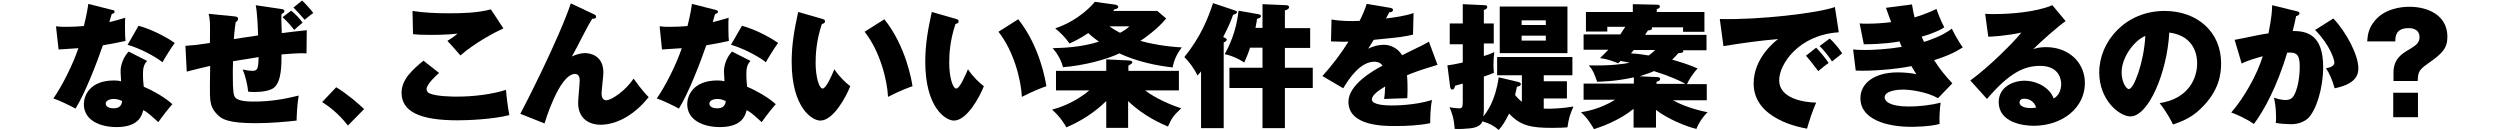 <?xml version="1.0" encoding="utf-8"?>
<!-- Generator: Adobe Illustrator 22.1.0, SVG Export Plug-In . SVG Version: 6.00 Build 0)  -->
<svg version="1.0" id="レイヤー_1" xmlns="http://www.w3.org/2000/svg" xmlns:xlink="http://www.w3.org/1999/xlink" x="0px"
	 y="0px" viewBox="0 0 960 50" style="enable-background:new 0 0 960 50;" xml:space="preserve">
<g>
	<g>
		<path d="M21.5,10.1c1.4,0.2,2.3,0.2,4.1,0.2c2.2,0,4.5-0.1,6.6-0.3c1.2-4.8,1.5-7,1.7-8.5l9.1,2.3C43.7,3.9,44,4,44,4.5
			c0,0.5-0.3,0.6-1.1,0.9c-0.2,0.5-0.7,2.4-0.9,3.1c3.7-0.9,4.7-1.3,6.1-1.7c-0.1,0.9-0.1,1.5-0.1,4c0,2.8,0.1,3.9,0.2,4.9
			c-3.1,0.7-5.7,1.2-8.7,1.7c-2.1,6.2-6.8,18.4-10.5,24.3c-2-1.1-6.3-3.2-8.5-3.9c3.3-4.7,7.5-13,9.6-19.3c-2.5,0.2-4.6,0.3-7.6,0.5
			L21.5,10.1z M56.5,23.4c-1.4,1.4-1.6,3.1-1.6,5.1c0,2.2,0.2,3.7,0.3,4.8c3.1,1.3,7.9,3.9,11,6.7c-1.2,1.3-3.9,4.7-5.4,6.9
			c-3.9-3.5-4.5-4-5.8-4.6c-0.4,1.6-1.4,6.5-10.2,6.5c-6.4,0-12.6-2.6-12.6-8.8c0-3.2,2.2-9.1,11.6-9.1c1.2,0,1.8,0.1,2.7,0.3
			c0-0.4-0.2-3.6-0.2-3.8c0-2.6,1.2-5.6,3.1-7.6L56.5,23.4z M43.7,38c-1.6,0-3.1,0.6-3.1,1.8c0,1.3,1.6,1.8,3,1.8
			c1,0,3.1-0.2,3.3-2.8C46.2,38.5,45.2,38,43.7,38z M53.2,9.9c4.3,1.1,10.4,4.1,13.9,6.6c-1.3,1.7-4.2,6.4-4.7,7.4
			c-3-2.4-9.1-5.5-13.4-6.7L53.2,9.9z"/>
		<path d="M108.3,3.5c0.4,0.1,0.9,0.2,0.9,0.8c0,0.5-0.4,0.7-1.1,1.1c-0.1,1.4-0.1,1.6,0.1,7.3c1.5-0.2,8.3-1,9.6-1.1l-0.1,8.9
			c-1.6-0.1-3.5-0.1-9.6,0.4c0,4,0,10.3-2.8,12.7c-2.1,1.8-7.5,1.9-10,1.6c-0.2-2.4-1.1-6.2-2.1-8.5c1.9,0.4,2.9,0.5,3.7,0.5
			c1.9,0,2.3-0.6,2.4-5.3c-2.1,0.4-8.5,1.4-9.8,1.6c-0.1,2.1-0.1,4.4-0.1,5c0,7.2,0.3,8,0.9,8.9c1.3,1.6,5.4,1.6,7.5,1.6
			c5.7,0,11.4-0.9,16.9-2.3c-0.6,3.2-0.8,8.3-0.8,9.6c-3.4,0.4-9.9,1-15.5,1c-10.7,0-13.4-1.4-15.5-3.9c-2.3-2.6-2.3-4.9-2.3-10.4
			c0-2.6,0.1-4.6,0.1-7.7c-2.1,0.5-7.3,1.7-9,2.2l-0.5-9.9c2.9-0.2,4-0.3,9.4-1.1c0.1-7.6,0.1-9-0.5-11.2l10.1,1
			c0.6,0.1,1.2,0.2,1.2,0.9c0,0.7-0.5,1.1-0.9,1.3c-0.5,3.3-0.7,6.1-0.7,6.5c1.7-0.3,8.2-1.2,9.3-1.4c-0.1-3.2-0.3-8.6-0.9-11.6
			L108.3,3.5z M111.8,4.1c1.5,1.1,3.5,3.3,4.4,4.6c-1.7,1.4-2.4,2-3.2,2.8c-0.3-0.4-2.5-3.2-4.5-4.9L111.8,4.1z M116,0.2
			c1.2,1.1,3.3,3.4,4.3,4.8c-0.9,0.6-2.3,1.7-3.3,2.6c-0.9-1.1-3.2-3.6-4.3-4.7L116,0.2z"/>
		<path d="M129.1,33.5c4.5,2.8,8.6,6.3,10.7,8.4l-6.2,6.3c-3.9-5-7.7-7.6-9.9-9L129.1,33.5z"/>
		<path d="M168.6,28c-0.9,0.8-4.8,4.3-4.8,6.2c0,1,0.8,1.5,1,1.6c2.7,1.3,9.4,1.3,10.8,1.3c5.8,0,13.2-0.8,18.7-2.6
			c0.2,2.7,0.8,7.4,1.3,9.7c-6.3,1.6-15.7,2-19.9,2c-14.4,0-21.5-3.3-21.5-10.6c0-5.2,4.4-9,8.4-12.3L168.6,28z M193.3,10.9
			c-3.3,1.5-11.1,5.6-16.5,10.4c-3.2-3.7-3.6-4.1-5-5.6c1.3-0.8,2.7-1.7,3.9-2.8c-1.5,0.2-5,0.5-10.3,0.5c-3.5,0-5.2-0.1-6.8-0.3
			l-0.2-8.9c4.2,0.7,9.4,0.9,13.7,0.9c5.5,0,11-0.1,16.4-1.5L193.3,10.9z"/>
		<path d="M228.1,5.5c0.5,0.2,0.8,0.4,0.8,0.9c0,0.8-0.8,0.8-1.5,0.8c-1,1.6-1.9,3.3-3.9,7.1c-1,2-2.5,4.9-3.9,7.4
			c2.7-1.3,4.6-1.3,5.1-1.3c1.5,0,7,0.6,7,7.5c0,1.2-0.7,6.8-0.7,8c0,1.1,0.3,2.6,1.8,2.6c2.1,0,7.5-3.8,10.5-8.3
			c0.8,1.1,3.6,5,5.8,7.1c-8.3,10.3-16.6,10.6-18.4,10.6c-5.1,0-8.7-2.9-8.7-8.4c0-1.3,0.6-7.3,0.6-8.6c0-0.5,0-2.5-1.8-2.5
			c-6.1,0-11.7,19-11.7,19l-9.3-3.7c1.4-2.5,14.8-28.7,19.4-42.4L228.1,5.5z"/>
		<path d="M253.3,10.1c1.4,0.2,2.3,0.2,4.1,0.2c2.2,0,4.5-0.1,6.6-0.3c1.2-4.8,1.5-7,1.7-8.5l9.1,2.3c0.6,0.2,0.9,0.3,0.9,0.7
			c0,0.5-0.3,0.6-1.1,0.9c-0.2,0.5-0.7,2.4-0.9,3.1c3.7-0.9,4.7-1.3,6.1-1.7c-0.1,0.9-0.1,1.5-0.1,4c0,2.8,0.1,3.9,0.2,4.9
			c-3.1,0.7-5.7,1.2-8.7,1.7c-2.1,6.2-6.8,18.4-10.5,24.3c-2-1.1-6.3-3.2-8.5-3.9c3.3-4.7,7.5-13,9.6-19.3c-2.5,0.2-4.6,0.3-7.6,0.5
			L253.3,10.1z M288.2,23.4c-1.4,1.4-1.6,3.1-1.6,5.1c0,2.2,0.2,3.7,0.3,4.8c3.1,1.3,7.9,3.9,11,6.7c-1.2,1.3-3.9,4.7-5.4,6.9
			c-3.9-3.5-4.5-4-5.8-4.6c-0.4,1.6-1.4,6.5-10.2,6.5c-6.4,0-12.6-2.6-12.6-8.8c0-3.2,2.2-9.1,11.6-9.1c1.2,0,1.8,0.1,2.7,0.3
			c0-0.4-0.2-3.6-0.2-3.8c0-2.6,1.2-5.6,3.1-7.6L288.2,23.4z M275.5,38c-1.6,0-3.1,0.6-3.1,1.8c0,1.3,1.6,1.8,3,1.8
			c1,0,3.1-0.2,3.3-2.8C277.9,38.5,277,38,275.5,38z M284.9,9.9c4.3,1.1,10.4,4.1,13.9,6.6c-1.3,1.7-4.2,6.4-4.7,7.4
			c-3-2.4-9.1-5.5-13.4-6.7L284.9,9.9z"/>
		<path d="M315.9,7.3c0.7,0.2,0.9,0.4,0.9,0.9c0,0.8-0.8,0.9-1.2,1c-2.2,6.6-2.4,11.9-2.4,15c0,5.2,1.3,9.8,2.7,9.8
			c1.3,0,3.4-4.8,4.5-7.4c1.9,2.9,4.5,5.3,6.1,6.5c-1.6,4.1-6.5,13.2-11.5,13.2c-3.2,0-11-5-11-22.6c0-6.9,1.1-12.6,2.5-19.1
			L315.9,7.3z M339.6,7.4c8.3,10.4,10.5,23.6,10.8,25.7c-1.2,0.4-5.2,1.9-9.4,4.1c-0.3-6.5-3.1-17.6-9-25L339.6,7.4z"/>
		<path d="M367.2,7.3c0.7,0.2,0.9,0.4,0.9,0.9c0,0.8-0.8,0.9-1.2,1c-2.2,6.6-2.4,11.9-2.4,15c0,5.2,1.3,9.8,2.7,9.8
			c1.3,0,3.4-4.8,4.5-7.4c1.9,2.9,4.5,5.3,6.1,6.5c-1.6,4.1-6.5,13.2-11.5,13.2c-3.2,0-11-5-11-22.6c0-6.9,1.1-12.6,2.5-19.1
			L367.2,7.3z M391,7.4c8.3,10.4,10.5,23.6,10.8,25.7c-1.2,0.4-5.2,1.9-9.4,4.1c-0.3-6.5-3.1-17.6-9-25L391,7.4z"/>
		<path d="M433.3,49.1h-8.5V38.8c-1.8,1.7-6.6,6.4-15.3,10.1c-0.5-0.9-2.3-4-5.5-6.8c2.2-0.6,8.4-2.4,14.3-7.4h-12.8v-7.5h19.3v-4.4
			l8.5,0.4c1.1,0.1,1.5,0.2,1.5,0.7s-0.6,0.8-1.5,1.3v2h19.4v7.5h-13c3.9,3,9.6,5.5,13.9,6.9c-2.9,2.7-3.6,3.6-5.1,7
			c-2.1-0.9-9.4-4-15.3-9.8V49.1z M428.4,1.8c0.3,0.1,1,0.3,1,0.8c0,0.8-1.1,0.9-1.5,1c-0.2,0.2-0.3,0.4-0.4,0.6h16.9l3.4,2.9
			c-3.3,4.1-8.4,7.6-9.9,8.6c3.4,1,9.7,2.2,15.9,2.5c-1.3,1.7-3,4.5-3.5,7.7c-6.1-0.7-13.3-2.1-20.5-5.4c-4.9,2.4-13.8,4.7-21.6,5.3
			c-1-3.8-3.1-6.3-4-7.3c3.2-0.1,10.6-0.2,17.8-2.5c-2.4-1.7-3.5-2.7-4.1-3.3c-3.4,2.3-5.7,3.3-7.2,4c-1.8-2.5-3.4-4.1-5.5-5.8
			c9.4-3.2,14.5-9.3,15.2-10.2L428.4,1.8z M426,10.1c1.5,1.1,3.2,2,4.1,2.5c2-1.1,2.8-1.7,3.6-2.5H426z"/>
		<path d="M469.9,49.2h-8.7V27.4c-0.5,0.6-0.8,1-1.4,1.6c-0.9-2.2-3.1-5.2-5-7.1c6.4-7.9,9.2-15.2,11-20.7l8.4,2.8
			c0.5,0.2,0.8,0.3,0.8,0.6c0,0.6-0.7,0.8-1.5,1.1c-0.7,2-1.7,4.5-3.8,8.5c1,0.5,1.4,0.7,1.4,1c0,0.2-0.2,0.7-1.2,1.1V49.2z
			 M483.5,5.5c0.4,0.1,0.7,0.3,0.7,0.6c0,0.8-1,1-1.5,1.1c-0.1,0.8-0.2,1.6-0.6,3.5h2.7V1.6L494,2c0.3,0,1,0.1,1,0.8
			c0,0.6-0.8,1-1.6,1.2v6.8h9.7v7.6h-9.7V26h10.7v7.8h-10.7v15.4h-8.6V33.8h-12.7V26h12.7v-7.7H480c-0.6,2-0.9,2.7-2.2,5.7
			c-2-1.3-4.6-2.6-7.5-3.2c3.3-5.9,4.8-11.8,5.3-16.7L483.5,5.5z"/>
		<path d="M533.8,3c0.5,0.1,1.1,0.2,1.1,0.8c0,0.8-0.9,0.9-1.4,0.9c-0.3,0.5-0.9,1.6-1.3,2.4c3.3-0.4,7.6-1,10.6-2.1l-0.2,8.3
			c-3.6,0.8-4,0.9-15.1,2l-2.1,3.4c1.9-1,4-1.5,6.1-1.5c2,0,5.1,1,6.9,4c8.2-4,8.6-4.2,10.3-5.2l3.3,8.9c-6.3,1.9-8.9,2.8-11.7,4
			c0.2,2.2,0.2,4.9,0.2,5.7c0,1.3-0.1,2.3-0.1,3.1c-1.8,0.1-7.5,0.2-8.9,0.3c0.2-1.1,0.3-2.3,0.4-4.8c-2.5,1.5-5.1,3.3-5.1,5
			c0,2.1,5.4,2.3,7.4,2.3c1.2,0,9,0,15.7-2.1c-0.7,2.9-0.7,7.9-0.7,8.9c-4.5,0.9-9,1.1-13.6,1.1c-4.2,0-17.8,0-17.8-9.3
			c0-6.6,9.5-12,13.1-13.9c-1-1.5-2.8-1.5-3.1-1.5c-5.4,0-9.6,6.2-12,10.2l-8-4.7c3.5-3.8,7.3-8.8,10-13.2c-3.1,0.1-5-0.1-6.7-0.1
			l0.2-8.4c3.3,0.6,7.6,0.7,10.8,0.5c1.5-3,2.1-4.6,2.7-6.5L533.8,3z"/>
		<path d="M584.6,28.9h-9.7v-7h28.9v7h-11v2.3h8.9v6.6h-8.9v3.9c2.1,0.2,7.7-0.1,11.4-0.8c-1.4,3.2-1.8,4.6-2.3,8
			c-1.3,0.1-3,0.2-5.8,0.2c-7.9,0-12.2-0.7-16.6-5.5c-1.6,3.3-2.6,4.7-4,6.3c-1.7-1.5-3.2-2.4-6.2-3.3c-0.4,0.8-1.2,2.4-5,2.7
			c-1.7,0.2-4,0.3-5.7,0.2c-0.3-4.3-1.2-6.6-2-8.3c1.7,0.3,3.1,0.4,3.6,0.4c1.2,0,1.5-0.3,1.5-2.6v-6.9c-0.6,0.2-2.4,0.7-2.9,0.8
			c-0.2,0.6-0.4,1.5-1.2,1.5c-0.4,0-0.6-0.4-0.7-0.7l-1.1-8.6c1.7-0.2,2.2-0.3,5.9-1.1v-7h-5V9h5V1.6l8.6,0.4c0.3,0,0.8,0.1,0.8,0.7
			c0,0.7-0.8,1-1.3,1.1V9h3.8v7.7h-3.8v4.8c2.4-0.7,3.1-1.1,4-1.5c-0.3,2.6-0.3,4.3-0.3,5.3c0,1.4,0.1,1.9,0.2,2.6
			c-0.8,0.4-1.2,0.6-3.9,1.5v12.9c0,0.6-0.1,1.7-0.2,2.4c1.3-1.6,4.6-5.8,5.9-15l7.6,1.8c0.3,0.1,0.9,0.3,0.9,0.8
			c0,0.7-0.9,0.9-1.5,1c-0.3,1.5-0.5,2.3-0.7,3.2c1.1,1.4,2.2,2.3,2.6,2.6V28.9z M601.9,2.5v17.9h-26V2.5H601.9z M593.6,9.6V7.8
			h-9.3v1.8H593.6z M584.3,13.7v1.9h9.3v-1.9H584.3z"/>
		<path d="M635.9,49h-8.6v-7.2c-5.7,4.6-12.5,6.9-15.2,7.8c-0.6-1-2.3-4.1-5-6.5c2.4-0.4,7.4-1.3,13.1-4.8h-12.1v-6.2h19.3v-2.4
			c-7.3,1.6-12.1,1.6-14.1,1.7c-1.2-3.4-1.6-4.5-3.2-6.3c8.3,0.2,13.2-0.5,15.7-1c-0.7-0.2-1.6-0.3-3.5-0.7l-0.9,0.9
			c-2-0.8-4.4-1.7-7-2c1-1,1.8-1.7,3.2-3.2h-9.5v-5.9h14.1c0.4-0.6,0.8-1.2,1.9-2.9h-6.9v1.8h-8.2V4.6H627v-3l9.4,0.2
			c0.4,0,1,0.1,1,0.7c0,0.5-0.5,0.8-1.2,1v1.1h18.3v7.6h-8.2v-1.7h-12c0.4,1.1-0.9,1.1-1.5,1.2c-0.4,0.6-0.6,0.9-1.1,1.7h23.6v5.9
			h-9.1c0.1,0.1,0.2,0.2,0.2,0.3c0,0.7-0.7,0.7-1.9,0.8c-0.7,0.8-1.6,1.8-2.4,2.5c3.4,1,5.9,1.7,9.8,3.4c-1.8,1.8-3.5,4.6-4.1,6h7.6
			v6.2h-13c2,1.1,6.3,3.2,13.3,4.6c-1.9,1.8-3.6,4.5-4.3,6.4c-4.2-1-11.1-3.9-15.5-7.3V49z M627.4,19.2c-0.3,0.3-0.4,0.4-1.1,1.3
			c2.6,0.1,5.5,0.6,6.8,0.8c0.8-0.6,1.5-1.1,2.5-2.1H627.4z M635.9,32.2h11.3c-2.3-1.3-5.8-2.9-12.1-4.9c-0.8,0.4-2.3,1-5.5,2
			l6.9,0.3c0.4,0,1,0.2,1,0.7c0,0.7-0.7,0.9-1.4,1.1V32.2z"/>
		<path d="M706.1,12.4c-15.6,1-22.9,12.4-22.9,18.4c0,6.9,9.1,8.5,14.2,8.6c-1.4,3.2-2.7,7.1-3.5,10c-2.4-0.4-20.5-3.6-20.5-17.3
			c0-10.1,8.5-16.4,9.4-17.1c-7,0.6-12.1,1.3-21,2.7l-1.4-10.4c15.1,0.4,37.9-2.3,44.2-4.6L706.1,12.4z M697.4,18.3
			c1.1,1.1,4,4.5,4.8,5.9c-0.7,0.4-2.7,2-4,3.1c-3.2-4.2-3.6-4.7-4.7-5.9L697.4,18.3z M702.6,14.8c2.1,1.8,4.4,5,4.8,5.7
			c-2.4,1.9-2.7,2.1-3.9,3.1c-0.8-1.3-3-4.3-4.8-5.9L702.6,14.8z"/>
		<path d="M734.2,1.7c0.4,2.5,0.7,3.8,1,5c0.4-0.2,4.8-1.4,8.4-3.3c0.5,1.5,1.6,4.4,3,7.1c-1.1,0.7-3,1.9-8.7,3.6
			c0.2,0.3,0.8,1.7,0.9,2c2.6-0.8,7.2-2.4,10.7-5.1c1.2,2.5,2.6,4.9,4.2,7.2c-3.9,2.5-7.5,3.8-11,4.9c2,3.1,3.8,5.5,7,8.9l-5.5,5.7
			c-4.6-2.6-11.1-3.3-13.5-3.3c-1.8,0-7,0.4-7,3c0,1.3,1.6,3.5,9.3,3.5c3.9,0,8.5-0.5,12.2-1.5c-0.2,1.3-0.6,5.7-0.4,8.2
			c-3.9,1.1-10.3,1.1-11,1.1c-8.8,0-19.4-2.6-19.4-11c0-5.9,5.6-9.9,14.3-9.9c2.3,0,4.9,0.2,7.2,0.7c-0.6-0.9-1-1.5-1.9-3.1
			c-6.1,1.2-15.5,2-21.4,1.7l-1-8.1c1.1,0.1,2.2,0.2,4.5,0.2c3.3,0,8.9-0.3,14.2-1.2c-0.1-0.1-0.8-1.7-0.9-2.1
			c-1.5,0.3-6.3,1.1-13.7,1.1l-1.6-8c1,0.1,1.7,0.1,2.7,0.1c3.1,0,6.3-0.2,9.4-0.6c-1.1-2.9-1.5-4.2-2-5.5L734.2,1.7z"/>
		<path d="M793.2,8.1c-2.5,1.7-10.1,8.3-12.4,10.8c1-0.4,2.3-0.8,4.9-0.8c8.7,0,14.9,5.9,14.9,13.8c0,9.4-8.5,16.4-19.7,16.4
			c-4.1,0-13.4-1.3-13.4-9.1c0-5.7,5.4-8.2,9.9-8.2c4.9,0,9.8,2.8,11.2,6.8c2.1-1,2.9-3.6,2.9-5.5c0-1.4-0.5-7-8.1-7
			c-6,0-11.7,2.5-20.4,12.7l-6.4-7.1c7.1-5.1,16.9-14.9,19.6-18.4c-5.2,1.2-11.6,1.6-12.7,1.6l-1.2-8.8c1,0.1,2.1,0.1,3.8,0.1
			c5.1,0,15.4-0.6,22-3.4L793.2,8.1z M777.3,37.9c-1.6,0-1.8,1-1.8,1.4c0,1.8,2.7,2.2,4.2,2.2c1,0,1.7-0.1,2.2-0.2
			C781.2,39.2,779.5,37.9,777.3,37.9z"/>
		<path d="M829.3,39.6c11.2-1.7,14.4-9.7,14.4-15.2c0-1.5,0-10.5-10.7-11.9c-0.8,15.3-8,32.2-14.9,32.2c-4.3,0-12-6.3-12-16.9
			c0-11.8,10-23.6,25.1-23.6c12.3,0,21.7,7.8,21.7,20.1c0,3.9-0.6,10.5-7.8,17.4c-3.8,3.8-8.1,5.2-10.7,6.1
			C834.1,46.9,831.8,42.7,829.3,39.6z M814.7,27.8c0,3.6,1.7,6.4,2.8,6.4c1.9,0,5.8-10.3,6.3-20.4C819.9,15.3,814.7,21.7,814.7,27.8
			z"/>
		<path d="M881.9,4.3c0.9,0.2,1.1,0.4,1.1,0.8c0,0.7-0.9,1-1.3,1.1c-0.4,1.9-0.7,3.5-1.3,5.7c5.5,0,11.7,1.4,11.7,13.9
			c0,8.1-2.7,16.7-5.9,19.7c-1,0.9-3.2,2.2-6.4,2.2c-1.6,0-4.3-0.2-5.9-0.5c0.1-0.7,0.1-1.4,0.1-2.5c0-3.4-0.5-5.8-0.8-7.2
			c2.4,0.9,4.2,0.9,4.5,0.9c0.6,0,2.1,0,3.1-1.6c2.3-3.9,2.3-10.7,2.3-11.2c0-4.6-1.1-5.6-4.8-5.4c-3.8,12.7-8.8,22.1-12.8,27.4
			c-3.2-2.2-7-3.8-8.7-4.4c5.1-5.9,9.9-14.5,12.1-21.6c-1.5,0.4-5.6,1.5-8.1,2.8l-2.7-9.1c1.5-0.3,3.1-0.6,4.6-0.9
			c2.8-0.6,5.6-1.2,8.4-1.6c1.2-6,1.4-9,1.4-10.8L881.9,4.3z M896,7.1c5,5.2,9.6,14.1,9.6,19c0,1.7,0,6-9.1,7.8
			c-1-3.6-2-5.6-3.3-7.7c1.1-0.2,3.2-0.6,3.2-2.2c0-1.1-1.7-6.7-7.4-12.5L896,7.1z"/>
		<path d="M919.1,31v-3.1c0-5.2,3.1-7.2,6-8.9c2.4-1.4,4-2.5,4-4.7c0-3.5-3.5-3.5-4.2-3.5c-5,0-5.1,3.3-5.1,5.1H909
			c0.2-2,0.3-4.3,2.2-7c3.9-5.7,11.1-6.3,14-6.3c7.2,0,14.6,3.3,14.6,11.5c0,4.4-1.9,6.4-7.2,10.1c-4,2.8-4,3.5-4.2,6.9H919.1z
			 M919,35.6h9.5V45H919V35.6z"/>
	</g>
</g>
</svg>
